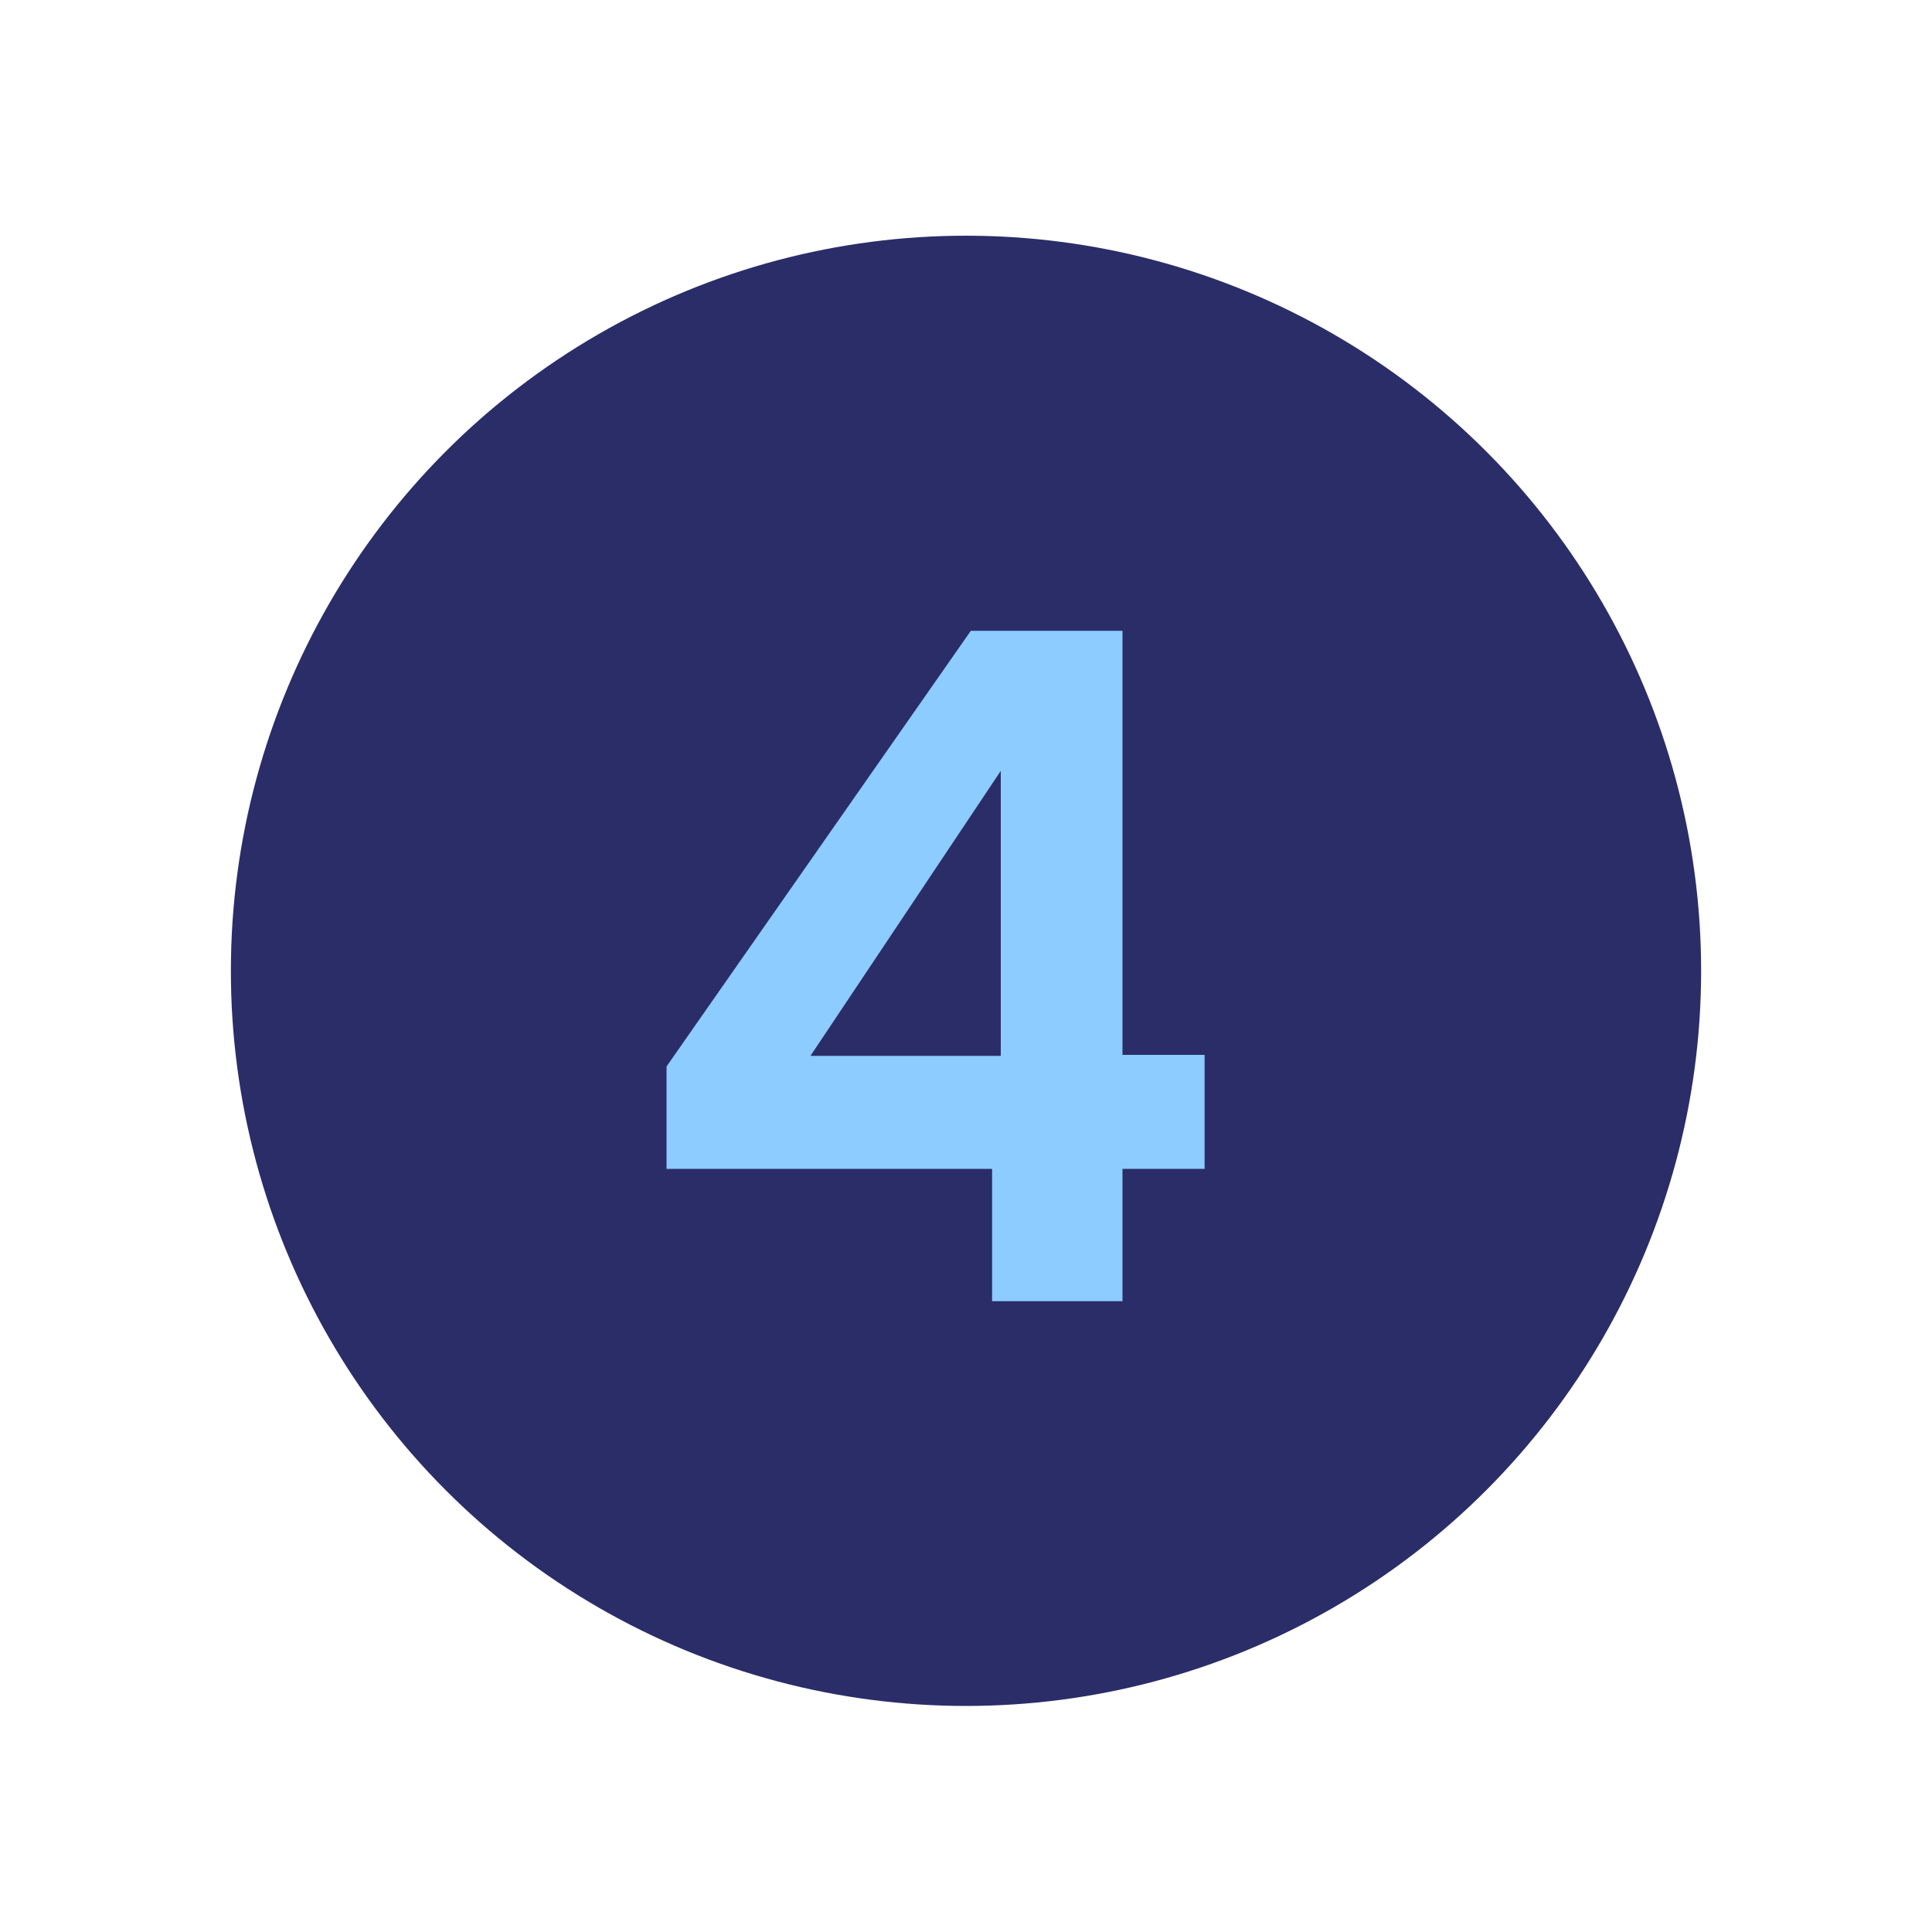 <?xml version="1.0" encoding="UTF-8"?> <!-- Generator: Adobe Illustrator 22.0.0, SVG Export Plug-In . SVG Version: 6.00 Build 0) --> <svg xmlns="http://www.w3.org/2000/svg" xmlns:xlink="http://www.w3.org/1999/xlink" version="1.1" id="Capa_1" x="0px" y="0px" viewBox="0 0 200 200" style="enable-background:new 0 0 200 200;" xml:space="preserve"> <style type="text/css"> .st0{fill:#2B2D69;} .st1{fill:#8DCCFF;} </style> <circle class="st0" cx="100" cy="100.5" r="76.1"></circle> <g> <path class="st1" d="M69,121v-10.6l31.5-45.1h15.7v43.9h8.5V121h-8.5v13.7h-13.5V121H69z M103.6,79.8l-19.7,29.5h19.7V79.8z"></path> </g> </svg> 